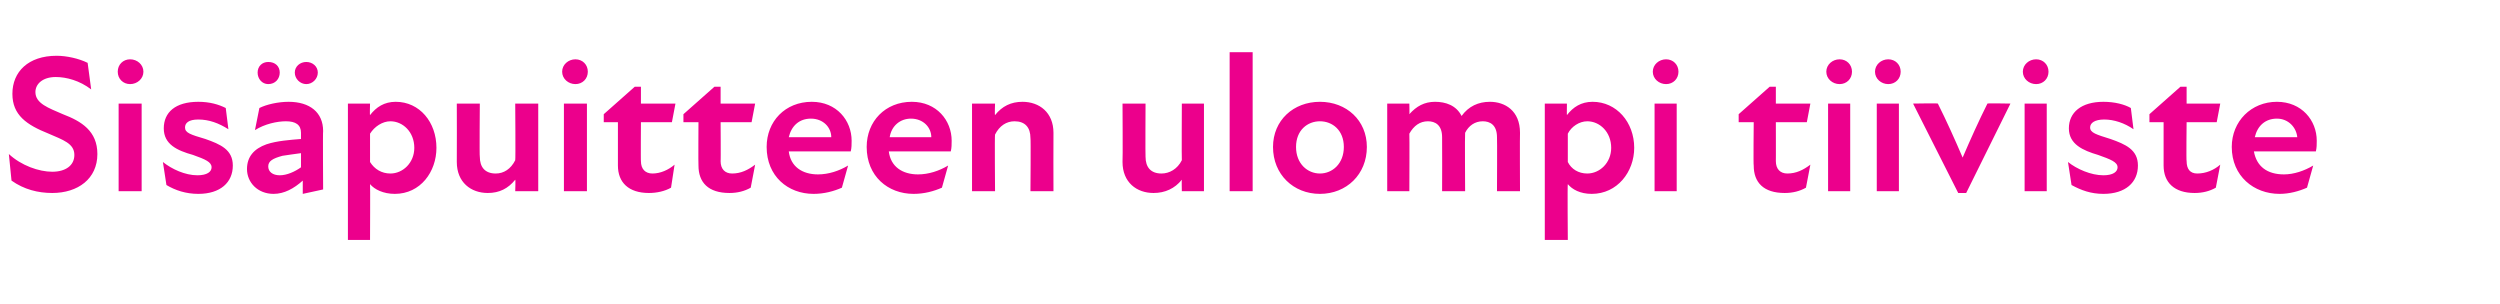 <?xml version="1.0" standalone="no"?>
<!DOCTYPE svg PUBLIC "-//W3C//DTD SVG 1.1//EN" "http://www.w3.org/Graphics/SVG/1.1/DTD/svg11.dtd">
<svg xmlns="http://www.w3.org/2000/svg" version="1.1" width="282.4px" height="34.3px" viewBox="0 -5 282.4 34.3" style="top:-5px">
  <desc>Sis puitteen ulompi tiiviste</desc>
  <defs/>
  <g id="Polygon195230">
    <path d="M 1.3 15.4 C 1.3 15.4 1 12.4 1 12.4 C 2.4 13.7 4.4 14.4 5.9 14.4 C 7.4 14.4 8.4 13.7 8.4 12.5 C 8.4 11.2 7.1 10.8 5.5 10.1 C 3 9.1 1.4 8 1.4 5.6 C 1.4 3.1 3.2 1.3 6.4 1.3 C 7.5 1.3 8.9 1.6 9.9 2.1 C 9.9 2.1 10.3 5.1 10.3 5.1 C 9 4.1 7.5 3.7 6.3 3.7 C 4.8 3.7 4 4.5 4 5.4 C 4 6.7 5.5 7.2 7.1 7.9 C 9.2 8.7 11 9.8 11 12.4 C 11 15.2 8.8 16.8 5.9 16.8 C 4.3 16.8 2.7 16.4 1.3 15.4 Z M 13.4 6.7 L 16 6.7 L 16 16.6 L 13.4 16.6 L 13.4 6.7 Z M 14.7 1.7 C 15.5 1.7 16.2 2.3 16.2 3.1 C 16.2 3.9 15.5 4.5 14.7 4.5 C 13.9 4.5 13.3 3.9 13.3 3.1 C 13.3 2.3 13.9 1.7 14.7 1.7 Z M 18.8 15.9 C 18.8 15.9 18.4 13.3 18.4 13.3 C 19.4 14.1 20.9 14.8 22.3 14.8 C 23.4 14.8 23.9 14.4 23.9 13.9 C 23.9 13.3 23.2 13 21.8 12.5 C 20 12 18.5 11.3 18.5 9.5 C 18.5 7.7 19.8 6.5 22.4 6.5 C 23.7 6.5 24.7 6.8 25.5 7.2 C 25.5 7.2 25.8 9.6 25.8 9.6 C 24.7 8.9 23.6 8.5 22.4 8.5 C 21.3 8.5 20.9 8.9 20.9 9.4 C 20.9 10 21.5 10.2 23.2 10.7 C 24.9 11.3 26.3 11.9 26.3 13.7 C 26.3 15.6 24.9 16.9 22.4 16.9 C 21 16.9 19.8 16.5 18.8 15.9 Z M 34.2 15.4 C 33.2 16.3 32.1 16.9 30.9 16.9 C 29.1 16.9 27.9 15.6 27.9 14.1 C 27.9 12.7 28.7 11.8 30.1 11.3 C 31.3 10.9 32.8 10.8 34 10.7 C 34 10.7 34 10 34 10 C 34 9.1 33.4 8.7 32.3 8.7 C 31.3 8.7 29.9 9 28.8 9.7 C 28.8 9.7 29.3 7.2 29.3 7.2 C 30.1 6.8 31.4 6.5 32.6 6.5 C 35 6.5 36.5 7.7 36.5 9.8 C 36.46 9.77 36.5 16.4 36.5 16.4 L 34.2 16.9 C 34.2 16.9 34.2 15.37 34.2 15.4 Z M 30.3 2 C 31.1 2 31.6 2.5 31.6 3.2 C 31.6 3.9 31.1 4.5 30.3 4.5 C 29.6 4.5 29.1 3.9 29.1 3.2 C 29.1 2.5 29.6 2 30.3 2 Z M 31.6 14.8 C 32.4 14.8 33.3 14.4 34 13.9 C 34 13.9 34 12.3 34 12.3 C 33.3 12.4 32.5 12.5 31.9 12.6 C 30.8 12.9 30.3 13.2 30.3 13.8 C 30.3 14.4 30.8 14.8 31.6 14.8 Z M 34.6 2 C 35.3 2 35.9 2.5 35.9 3.2 C 35.9 3.9 35.3 4.5 34.6 4.5 C 33.9 4.5 33.3 3.9 33.3 3.2 C 33.3 2.5 33.9 2 34.6 2 Z M 44.6 16.9 C 43.3 16.9 42.3 16.4 41.8 15.8 C 41.83 15.77 41.8 22.1 41.8 22.1 L 39.3 22.1 L 39.3 6.7 L 41.8 6.7 C 41.8 6.7 41.76 8.03 41.8 8 C 42.5 7.1 43.4 6.5 44.7 6.5 C 47.4 6.5 49.3 8.8 49.3 11.7 C 49.3 14.4 47.5 16.9 44.6 16.9 Z M 44.1 14.6 C 45.5 14.6 46.8 13.4 46.8 11.7 C 46.8 9.9 45.5 8.7 44.1 8.7 C 43.2 8.7 42.3 9.3 41.8 10.1 C 41.8 10.1 41.8 13.3 41.8 13.3 C 42.3 14.1 43.1 14.6 44.1 14.6 Z M 56 14.6 C 56.9 14.6 57.7 14.1 58.2 13.1 C 58.25 13.06 58.2 6.7 58.2 6.7 L 60.8 6.7 L 60.8 16.6 L 58.2 16.6 C 58.2 16.6 58.25 15.28 58.2 15.3 C 57.4 16.3 56.4 16.8 55.1 16.8 C 53.2 16.8 51.6 15.6 51.6 13.3 C 51.62 13.26 51.6 6.7 51.6 6.7 L 54.2 6.7 C 54.2 6.7 54.15 12.73 54.2 12.7 C 54.2 13.9 54.8 14.6 56 14.6 Z M 63.7 6.7 L 66.3 6.7 L 66.3 16.6 L 63.7 16.6 L 63.7 6.7 Z M 65 1.7 C 65.8 1.7 66.4 2.3 66.4 3.1 C 66.4 3.9 65.8 4.5 65 4.5 C 64.2 4.5 63.5 3.9 63.5 3.1 C 63.5 2.3 64.2 1.7 65 1.7 Z M 69.8 13.7 C 69.81 13.66 69.8 8.8 69.8 8.8 L 68.2 8.8 L 68.2 7.9 L 71.7 4.8 L 72.4 4.8 L 72.4 6.7 L 76.3 6.7 L 75.9 8.8 L 72.4 8.8 C 72.4 8.8 72.37 13.24 72.4 13.2 C 72.4 14.1 72.9 14.6 73.7 14.6 C 74.6 14.6 75.5 14.2 76.2 13.6 C 76.2 13.6 75.8 16.2 75.8 16.2 C 75.1 16.6 74.2 16.8 73.3 16.8 C 71 16.8 69.8 15.6 69.8 13.7 Z M 78.9 13.7 C 78.87 13.66 78.9 8.8 78.9 8.8 L 77.2 8.8 L 77.2 7.9 L 80.7 4.8 L 81.4 4.8 L 81.4 6.7 L 85.3 6.7 L 84.9 8.8 L 81.4 8.8 C 81.4 8.8 81.43 13.24 81.4 13.2 C 81.4 14.1 81.9 14.6 82.7 14.6 C 83.7 14.6 84.5 14.2 85.3 13.6 C 85.3 13.6 84.8 16.2 84.8 16.2 C 84.1 16.6 83.3 16.8 82.4 16.8 C 80 16.8 78.9 15.6 78.9 13.7 Z M 86.6 11.6 C 86.6 8.7 88.7 6.5 91.7 6.5 C 94.5 6.5 96.2 8.6 96.2 10.9 C 96.2 11.3 96.2 11.7 96.1 12.1 C 96.1 12.1 89.1 12.1 89.1 12.1 C 89.3 13.8 90.6 14.7 92.4 14.7 C 93.6 14.7 94.8 14.3 95.8 13.7 C 95.8 13.7 95.1 16.2 95.1 16.2 C 94.2 16.6 93.1 16.9 91.9 16.9 C 89 16.9 86.6 14.9 86.6 11.6 Z M 93.9 10.5 C 93.9 9.4 93 8.4 91.6 8.4 C 90.3 8.4 89.4 9.2 89.1 10.5 C 89.1 10.5 93.9 10.5 93.9 10.5 Z M 97.9 11.6 C 97.9 8.7 100 6.5 103 6.5 C 105.8 6.5 107.5 8.6 107.5 10.9 C 107.5 11.3 107.5 11.7 107.4 12.1 C 107.4 12.1 100.4 12.1 100.4 12.1 C 100.6 13.8 101.9 14.7 103.7 14.7 C 104.9 14.7 106.1 14.3 107.1 13.7 C 107.1 13.7 106.4 16.2 106.4 16.2 C 105.5 16.6 104.4 16.9 103.2 16.9 C 100.3 16.9 97.9 14.9 97.9 11.6 Z M 105.2 10.5 C 105.2 9.4 104.3 8.4 102.9 8.4 C 101.7 8.4 100.7 9.2 100.5 10.5 C 100.5 10.5 105.2 10.5 105.2 10.5 Z M 114.6 8.7 C 113.7 8.7 112.9 9.2 112.4 10.2 C 112.35 10.23 112.4 16.6 112.4 16.6 L 109.8 16.6 L 109.8 6.7 L 112.4 6.7 C 112.4 6.7 112.35 8.01 112.4 8 C 113.2 7 114.2 6.5 115.5 6.5 C 117.4 6.5 119 7.7 119 10 C 118.98 10.03 119 16.6 119 16.6 L 116.4 16.6 C 116.4 16.6 116.45 10.57 116.4 10.6 C 116.4 9.4 115.8 8.7 114.6 8.7 Z M 131.2 14.6 C 132.1 14.6 133 14.1 133.5 13.1 C 133.47 13.06 133.5 6.7 133.5 6.7 L 136 6.7 L 136 16.6 L 133.5 16.6 C 133.5 16.6 133.47 15.28 133.5 15.3 C 132.7 16.3 131.6 16.8 130.3 16.8 C 128.4 16.8 126.8 15.6 126.8 13.3 C 126.84 13.26 126.8 6.7 126.8 6.7 L 129.4 6.7 C 129.4 6.7 129.37 12.73 129.4 12.7 C 129.4 13.9 130 14.6 131.2 14.6 Z M 138.9 0.9 L 141.5 0.9 L 141.5 16.6 L 138.9 16.6 L 138.9 0.9 Z M 143.8 11.6 C 143.8 8.6 146.1 6.5 149.1 6.5 C 152.1 6.5 154.4 8.6 154.4 11.6 C 154.4 14.7 152.1 16.9 149.1 16.9 C 146.1 16.9 143.8 14.7 143.8 11.6 Z M 149.1 14.6 C 150.5 14.6 151.8 13.5 151.8 11.6 C 151.8 9.7 150.5 8.7 149.1 8.7 C 147.7 8.7 146.4 9.7 146.4 11.6 C 146.4 13.5 147.7 14.6 149.1 14.6 Z M 156.7 6.7 L 159.2 6.7 C 159.2 6.7 159.23 7.94 159.2 7.9 C 160 7 160.9 6.5 162.1 6.5 C 163.3 6.5 164.5 6.9 165.1 8.1 C 165.9 7 167 6.5 168.3 6.5 C 170 6.5 171.7 7.5 171.7 10 C 171.67 9.99 171.7 16.6 171.7 16.6 L 169.1 16.6 C 169.1 16.6 169.13 10.52 169.1 10.5 C 169.1 9.1 168.3 8.7 167.5 8.7 C 166.6 8.7 165.9 9.2 165.5 10 C 165.46 10.03 165.5 16.6 165.5 16.6 L 162.9 16.6 C 162.9 16.6 162.92 10.52 162.9 10.5 C 162.9 9.1 162.1 8.7 161.3 8.7 C 160.4 8.7 159.7 9.2 159.2 10.1 C 159.23 10.12 159.2 16.6 159.2 16.6 L 156.7 16.6 L 156.7 6.7 Z M 179.8 16.9 C 178.5 16.9 177.6 16.4 177.1 15.8 C 177.05 15.77 177.1 22.1 177.1 22.1 L 174.5 22.1 L 174.5 6.7 L 177 6.7 C 177 6.7 176.98 8.03 177 8 C 177.7 7.1 178.6 6.5 179.9 6.5 C 182.6 6.5 184.6 8.8 184.6 11.7 C 184.6 14.4 182.7 16.9 179.8 16.9 Z M 179.3 14.6 C 180.7 14.6 182 13.4 182 11.7 C 182 9.9 180.7 8.7 179.3 8.7 C 178.4 8.7 177.5 9.3 177.1 10.1 C 177.1 10.1 177.1 13.3 177.1 13.3 C 177.5 14.1 178.3 14.6 179.3 14.6 Z M 186.9 6.7 L 189.4 6.7 L 189.4 16.6 L 186.9 16.6 L 186.9 6.7 Z M 188.2 1.7 C 189 1.7 189.6 2.3 189.6 3.1 C 189.6 3.9 189 4.5 188.2 4.5 C 187.4 4.5 186.7 3.9 186.7 3.1 C 186.7 2.3 187.4 1.7 188.2 1.7 Z M 198.1 13.7 C 198.05 13.66 198.1 8.8 198.1 8.8 L 196.4 8.8 L 196.4 7.9 L 199.9 4.8 L 200.6 4.8 L 200.6 6.7 L 204.5 6.7 L 204.1 8.8 L 200.6 8.8 C 200.6 8.8 200.61 13.24 200.6 13.2 C 200.6 14.1 201.1 14.6 201.9 14.6 C 202.9 14.6 203.7 14.2 204.5 13.6 C 204.5 13.6 204 16.2 204 16.2 C 203.3 16.6 202.5 16.8 201.6 16.8 C 199.2 16.8 198.1 15.6 198.1 13.7 Z M 206.5 6.7 L 209 6.7 L 209 16.6 L 206.5 16.6 L 206.5 6.7 Z M 207.8 1.7 C 208.6 1.7 209.2 2.3 209.2 3.1 C 209.2 3.9 208.6 4.5 207.8 4.5 C 207 4.5 206.3 3.9 206.3 3.1 C 206.3 2.3 207 1.7 207.8 1.7 Z M 212 6.7 L 214.5 6.7 L 214.5 16.6 L 212 16.6 L 212 6.7 Z M 213.3 1.7 C 214.1 1.7 214.7 2.3 214.7 3.1 C 214.7 3.9 214.1 4.5 213.3 4.5 C 212.5 4.5 211.8 3.9 211.8 3.1 C 211.8 2.3 212.5 1.7 213.3 1.7 Z M 216.1 6.7 C 216.1 6.7 218.9 6.65 218.9 6.7 C 219.9 8.7 220.8 10.7 221.7 12.8 C 221.7 12.8 221.7 12.8 221.7 12.8 C 222.6 10.7 223.5 8.7 224.5 6.7 C 224.46 6.65 227.1 6.7 227.1 6.7 L 222.1 16.8 L 221.2 16.8 L 216.1 6.7 Z M 228.7 6.7 L 231.2 6.7 L 231.2 16.6 L 228.7 16.6 L 228.7 6.7 Z M 230 1.7 C 230.8 1.7 231.4 2.3 231.4 3.1 C 231.4 3.9 230.8 4.5 230 4.5 C 229.2 4.5 228.5 3.9 228.5 3.1 C 228.5 2.3 229.2 1.7 230 1.7 Z M 234 15.9 C 234 15.9 233.6 13.3 233.6 13.3 C 234.6 14.1 236.2 14.8 237.6 14.8 C 238.7 14.8 239.2 14.4 239.2 13.9 C 239.2 13.3 238.4 13 237 12.5 C 235.3 12 233.7 11.3 233.7 9.5 C 233.7 7.7 235.1 6.5 237.6 6.5 C 238.9 6.5 240 6.8 240.7 7.2 C 240.7 7.2 241 9.6 241 9.6 C 240 8.9 238.8 8.5 237.7 8.5 C 236.6 8.5 236.1 8.9 236.1 9.4 C 236.1 10 236.8 10.2 238.4 10.7 C 240.1 11.3 241.5 11.9 241.5 13.7 C 241.5 15.6 240.1 16.9 237.6 16.9 C 236.2 16.9 235.1 16.5 234 15.9 Z M 244.4 13.7 C 244.4 13.66 244.4 8.8 244.4 8.8 L 242.8 8.8 L 242.8 7.9 L 246.3 4.8 L 247 4.8 L 247 6.7 L 250.8 6.7 L 250.4 8.8 L 247 8.8 C 247 8.8 246.95 13.24 247 13.2 C 247 14.1 247.4 14.6 248.2 14.6 C 249.2 14.6 250.1 14.2 250.8 13.6 C 250.8 13.6 250.3 16.2 250.3 16.2 C 249.6 16.6 248.8 16.8 247.9 16.8 C 245.6 16.8 244.4 15.6 244.4 13.7 Z M 252.1 11.6 C 252.1 8.7 254.3 6.5 257.2 6.5 C 260 6.5 261.7 8.6 261.7 10.9 C 261.7 11.3 261.7 11.7 261.6 12.1 C 261.6 12.1 254.6 12.1 254.6 12.1 C 254.9 13.8 256.1 14.7 258 14.7 C 259.1 14.7 260.3 14.3 261.3 13.7 C 261.3 13.7 260.6 16.2 260.6 16.2 C 259.7 16.6 258.6 16.9 257.5 16.9 C 254.6 16.9 252.1 14.9 252.1 11.6 Z M 259.5 10.5 C 259.4 9.4 258.5 8.4 257.2 8.4 C 255.9 8.4 255 9.2 254.7 10.5 C 254.7 10.5 259.5 10.5 259.5 10.5 Z " stroke="none" fill="#ec008c"/>
  </g>
</svg>